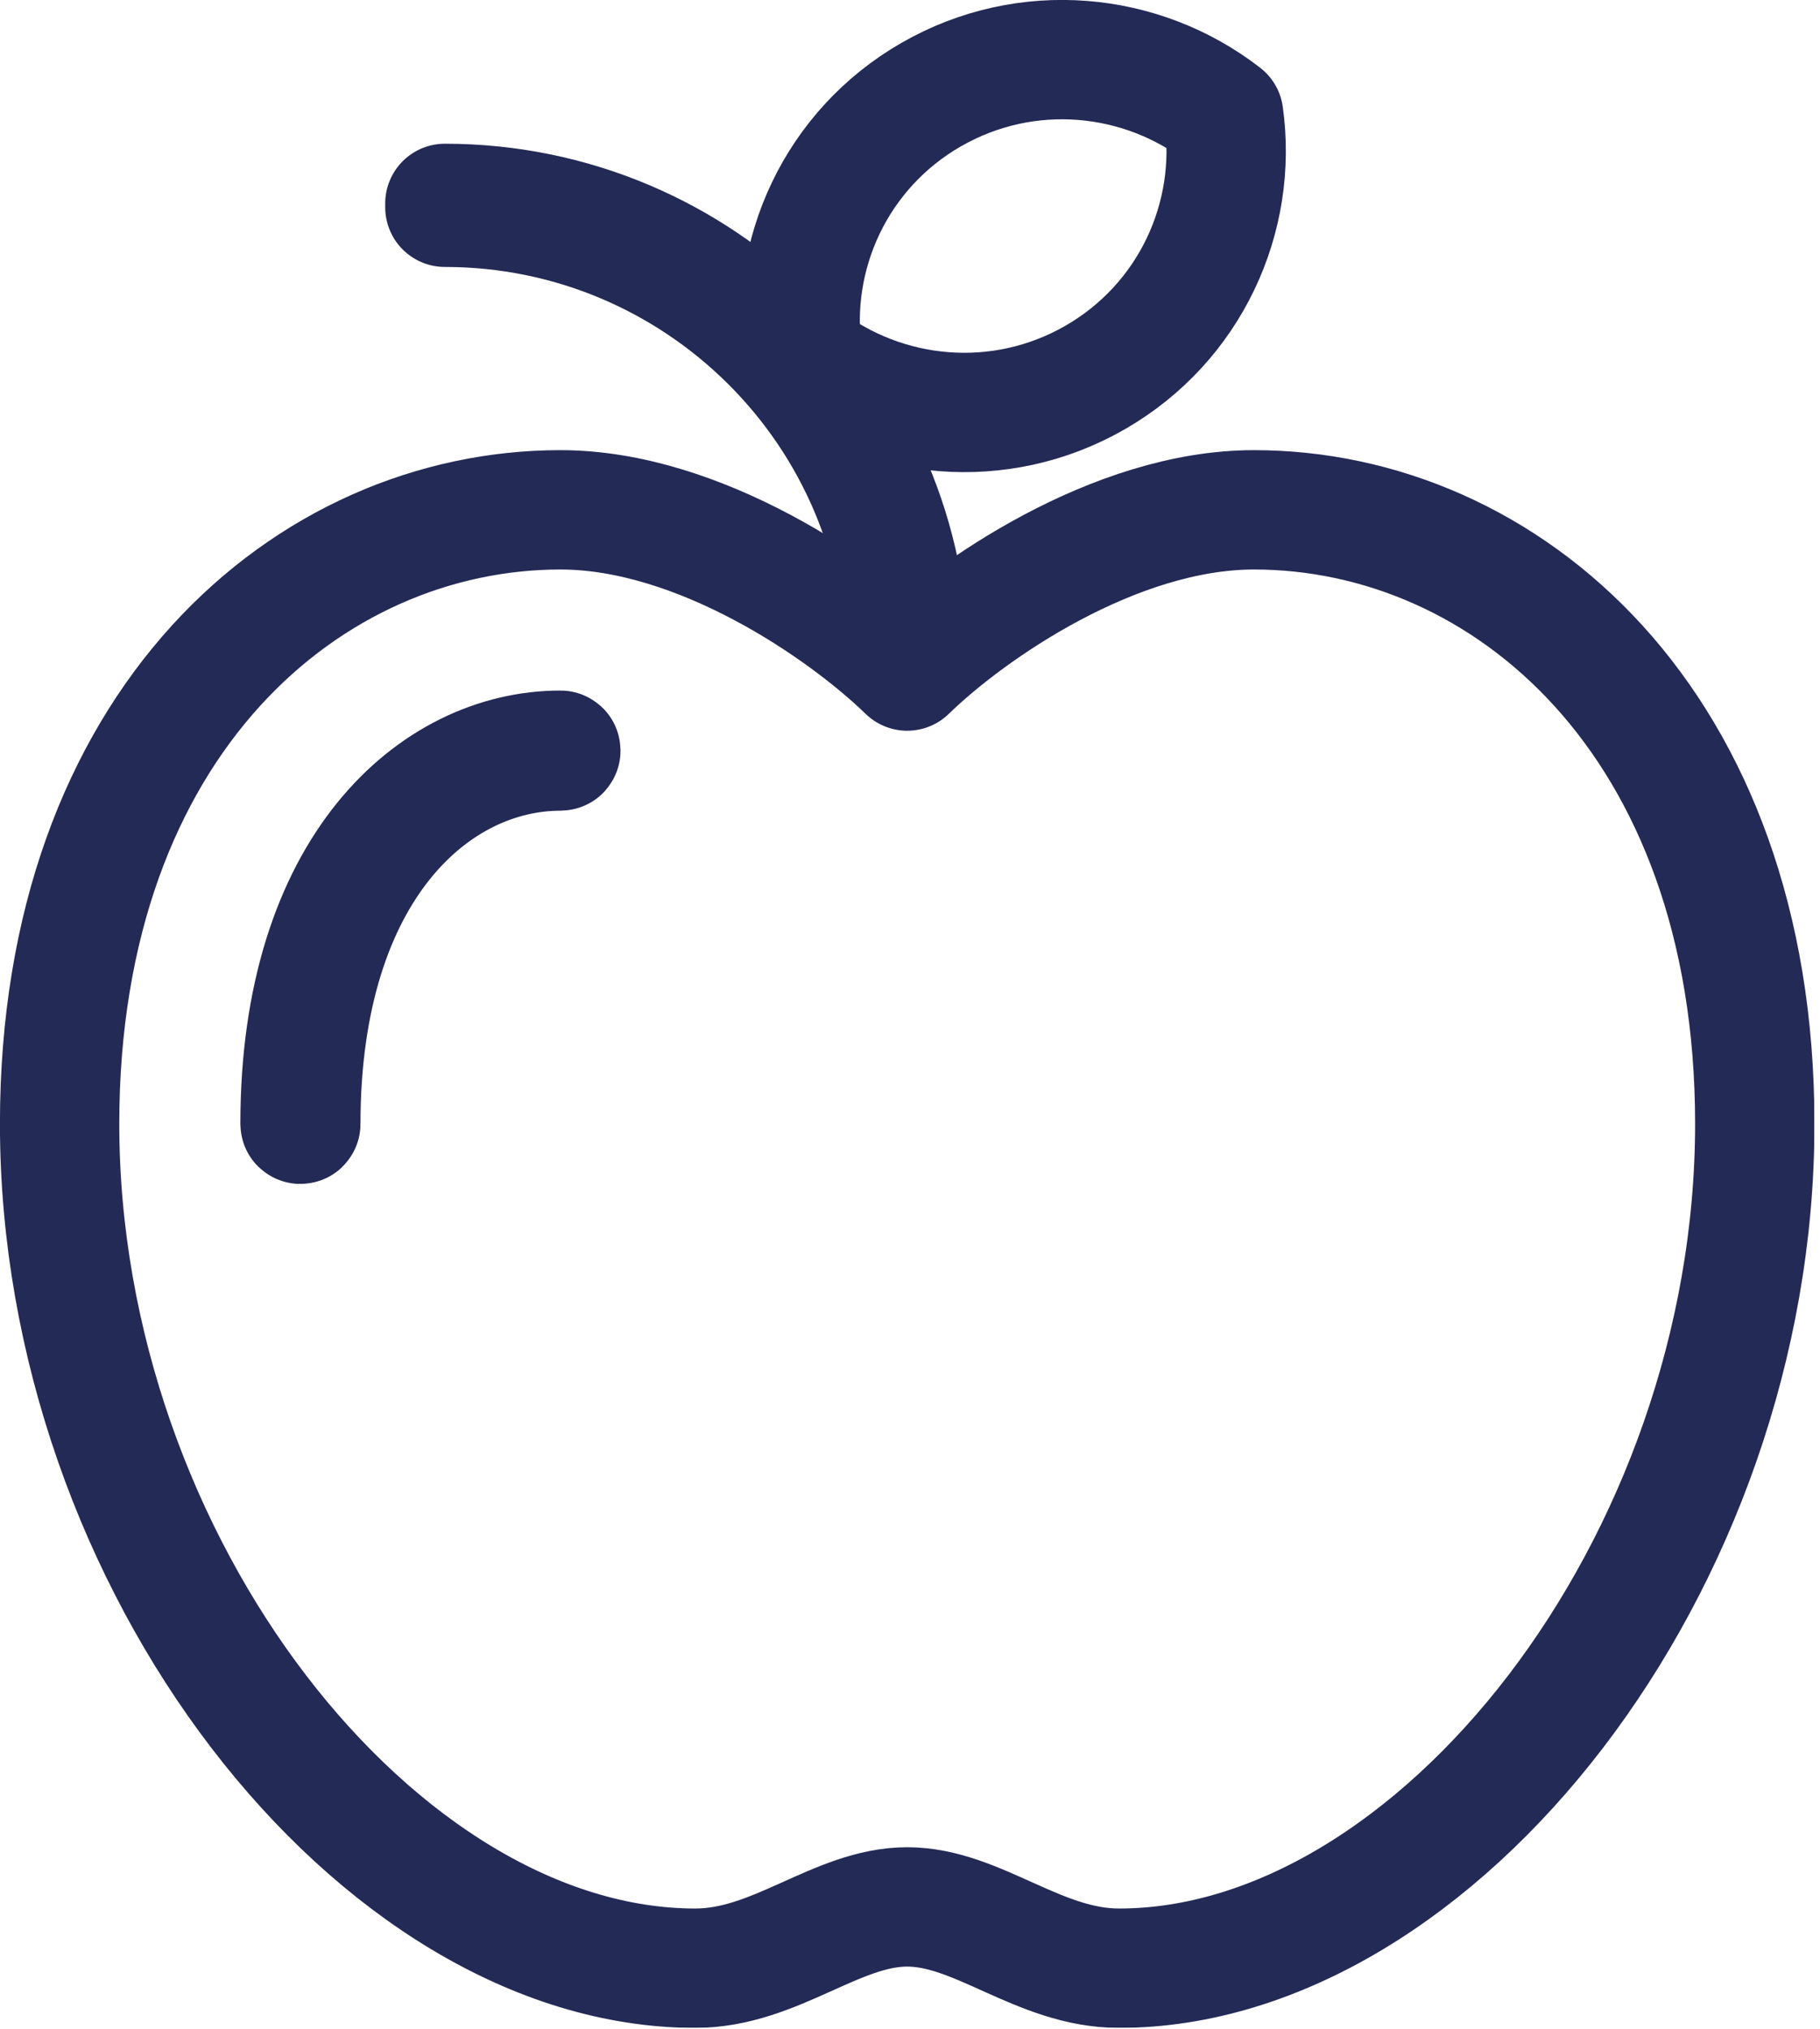 <svg width="61" height="68" viewBox="0 0 61 68" fill="none" xmlns="http://www.w3.org/2000/svg">
<g clip-path="url(#clip0_4_10529)">
<mask id="mask0_4_10529" style="mask-type:luminance" maskUnits="userSpaceOnUse" x="-384" y="-1410" width="2561" height="7122">
<path d="M-383.683 -1409.27H2176.32V5711.84H-383.683V-1409.27Z" fill="white"/>
</mask>
<g mask="url(#mask0_4_10529)">
<path d="M30.406 22.491C32.523 20.432 37.366 17.087 42.027 17.087C50.441 17.087 58.814 24.169 58.814 37.667C58.814 52.456 48.126 65.965 37.507 65.965C34.816 65.965 32.773 63.911 30.406 63.911C28.039 63.911 25.994 65.965 23.305 65.965C12.684 65.965 1.998 52.456 1.998 37.667C1.998 24.169 10.371 17.087 18.785 17.087C23.446 17.087 28.288 20.432 30.406 22.491Z" stroke="#242A56" stroke-width="4" stroke-miterlimit="10" stroke-linecap="round" stroke-linejoin="round"/>
</g>
<mask id="mask1_4_10529" style="mask-type:luminance" maskUnits="userSpaceOnUse" x="-384" y="-1410" width="2561" height="7122">
<path d="M-383.683 -1409.27H2176.32V5711.84H-383.683V-1409.27Z" fill="white"/>
</mask>
<g mask="url(#mask1_4_10529)">
<path d="M10.069 37.68C10.061 37.68 10.056 37.675 10.056 37.667C10.056 29.063 14.58 25.144 18.785 25.144C18.793 25.144 18.798 25.149 18.798 25.156C18.798 25.164 18.793 25.171 18.785 25.171C14.593 25.171 10.082 29.08 10.082 37.667C10.082 37.675 10.077 37.68 10.069 37.68Z" stroke="#242A56" stroke-width="4" stroke-miterlimit="10" stroke-linecap="round" stroke-linejoin="round"/>
</g>
<mask id="mask2_4_10529" style="mask-type:luminance" maskUnits="userSpaceOnUse" x="-384" y="-1410" width="2561" height="7122">
<path d="M-383.683 -1409.27H2176.32V5711.84H-383.683V-1409.27Z" fill="white"/>
</mask>
<g mask="url(#mask2_4_10529)">
<path d="M30.471 22.317H30.341C30.341 13.843 23.419 6.947 14.911 6.947V6.817C23.491 6.817 30.471 13.771 30.471 22.317Z" stroke="#242A56" stroke-width="4" stroke-miterlimit="10" stroke-linecap="round" stroke-linejoin="round"/>
</g>
<mask id="mask3_4_10529" style="mask-type:luminance" maskUnits="userSpaceOnUse" x="-384" y="-1410" width="2561" height="7122">
<path d="M-383.683 -1409.27H2176.32V5711.84H-383.683V-1409.27Z" fill="white"/>
</mask>
<g mask="url(#mask3_4_10529)">
<path d="M36.705 12.652C39.899 10.814 41.493 7.282 41.013 3.853C38.273 1.725 34.405 1.334 31.21 3.171C28.015 5.009 26.422 8.541 26.902 11.969C29.642 14.097 33.51 14.488 36.705 12.652Z" stroke="#242A56" stroke-width="4" stroke-miterlimit="10" stroke-linecap="round" stroke-linejoin="round"/>
</g>
</g>
<defs>
<clipPath id="clip0_4_10529">
<rect width="60.816" height="67.965" fill="white" transform="translate(-0.002)"/>
</clipPath>
</defs>
</svg>
